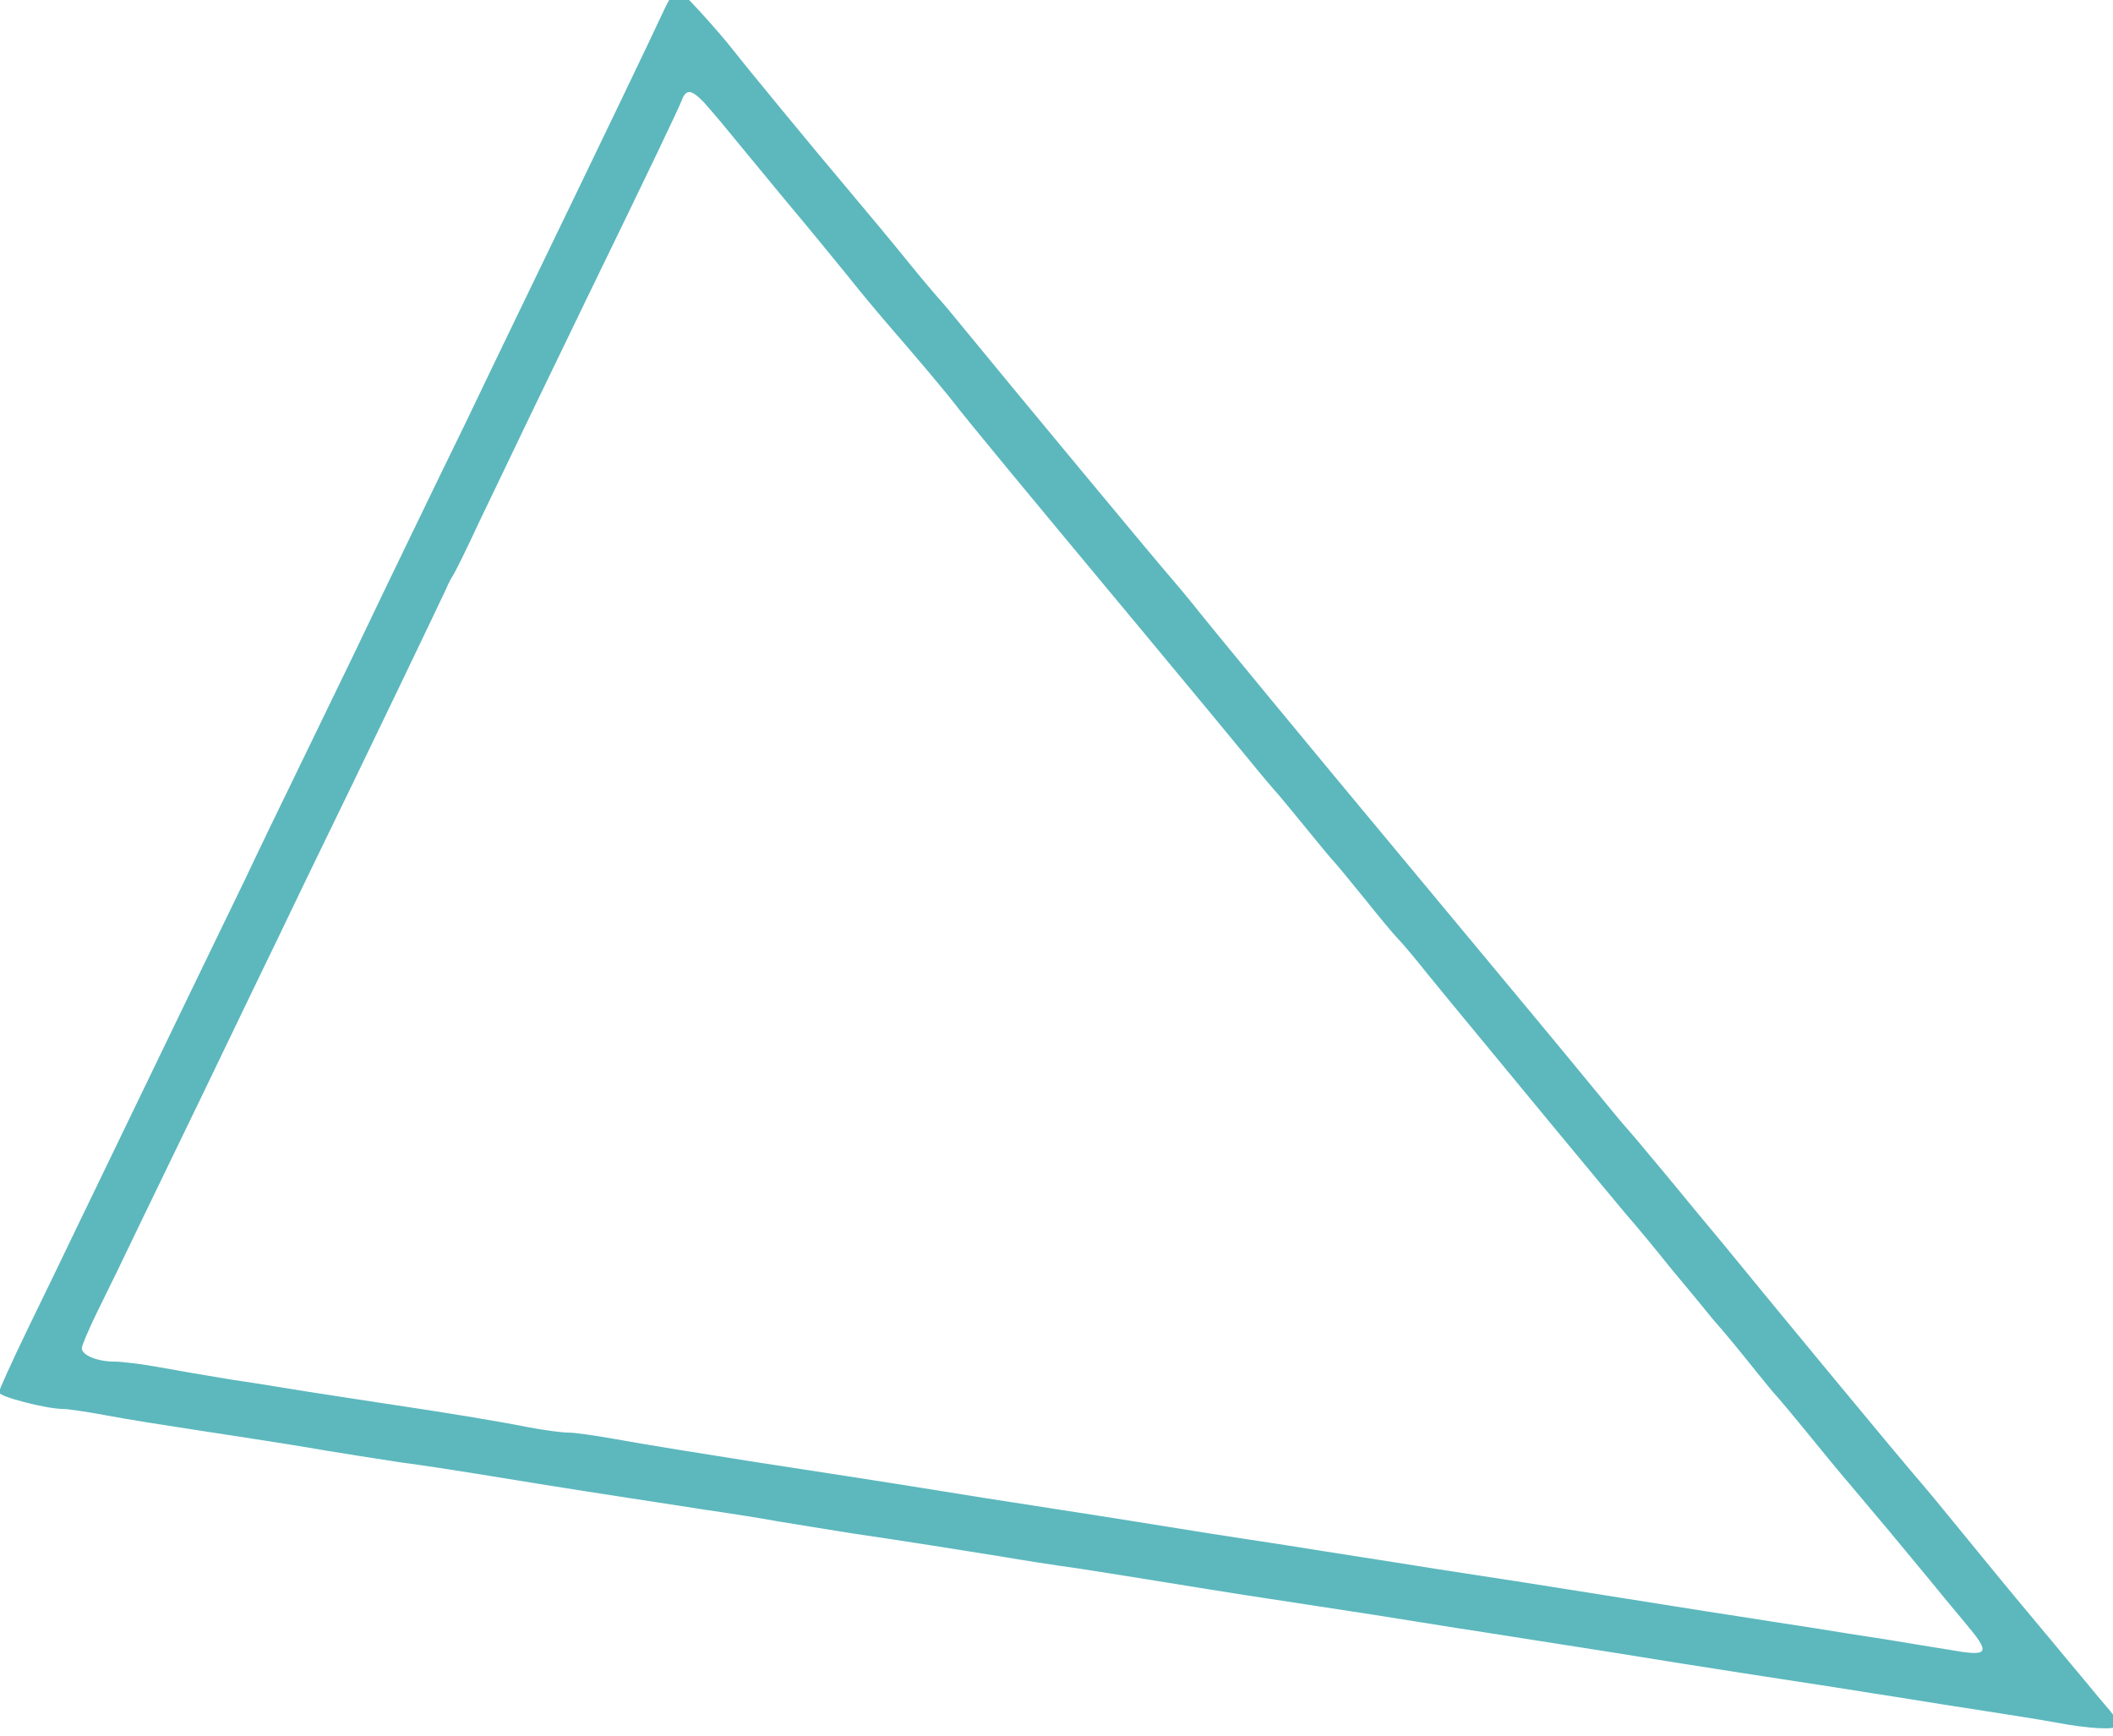 <?xml version="1.0" standalone="no"?>
<!DOCTYPE svg PUBLIC "-//W3C//DTD SVG 20010904//EN" "http://www.w3.org/TR/2001/REC-SVG-20010904/DTD/svg10.dtd">
<!-- Created using Krita: https://krita.org -->
<svg xmlns="http://www.w3.org/2000/svg"
    xmlns:xlink="http://www.w3.org/1999/xlink"
    xmlns:krita="http://krita.org/namespaces/svg/krita"
    xmlns:sodipodi="http://sodipodi.sourceforge.net/DTD/sodipodi-0.dtd"
    width="900pt"
    height="739.44pt"
    viewBox="0 0 900 739.44">
<defs/>
<g id="group0" transform="matrix(0.168 0 0 -0.168 -307.866 1122.612)" fill="none">
  <path id="shape0" transform="translate(1830, 2300.231)" fill="#5cb8bd" stroke-opacity="0" stroke="#5cb8bd" stroke-width="0" stroke-linecap="square" stroke-linejoin="bevel" d="M1689 4362.77C1652 4282.77 1530 4028.77 1320 3594.77C1275 3501.77 1213 3372.77 1183 3309.77C1152 3246.77 1091 3120.77 1047 3029.77C1003 2938.77 936 2799.77 898 2719.77C859 2639.77 795 2507.77 755 2424.77C715 2342.77 656 2220.77 625 2154.77C593 2088.77 531 1960.77 487 1869.77C385 1657.77 278 1437.77 202 1279.77C169 1210.77 110 1088.77 71 1008.77C32 927.769 0 857.769 0 851.769C0 840.769 121 809.769 162 809.769C175 809.769 221 802.769 265 794.769C340 780.769 380 774.769 640 734.769C698 725.769 781 712.769 825 704.769C869 697.769 955 683.769 1015 674.769C1076 666.769 1166 652.769 1215 644.769C1453 605.769 1520 595.769 1793 553.769C1849 545.769 1931 532.769 1975 524.769C2019 517.769 2102 503.769 2160 494.769C2316 471.769 2434 452.769 2540 435.769C2592 426.769 2682 412.769 2740 404.769C2798 395.769 2886 381.769 2935 373.769C3138 340.769 3210 329.769 3310 314.769C3423 297.769 3545 278.769 3693 254.769C3743 246.769 3830 233.769 3885 224.769C4021 203.769 4152 182.769 4263 164.769C4359 149.769 4472 131.769 4650 104.769C4708 95.769 4793 81.769 4840 74.769C4887 66.769 4972 53.769 5030 44.769C5088 35.769 5171 22.769 5215 14.769C5300 -1.231 5362 -4.231 5373 5.769C5377 9.769 5367 26.769 5352 44.769C5337 61.769 5307 97.769 5285 124.769C5263 150.769 5229 191.769 5210 214.769C5133 306.769 5097 349.769 4999 469.769C4943 538.769 4878 617.769 4854 644.769C4812 693.769 4535 1027.77 4370 1229.77C4323 1285.77 4269 1351.77 4250 1374.77C4231 1397.77 4197 1438.77 4175 1464.77C4153 1491.77 4130 1517.77 4125 1523.77C4119 1529.77 4086 1569.77 4050 1613.77C3926 1764.77 3878 1821.77 3568 2194.77C3322 2489.77 3071 2794.77 3040 2833.77C3026 2851.77 2994 2890.77 2968 2920.77C2923 2972.77 2562 3407.77 2450 3544.77C2420 3581.77 2389 3618.77 2382 3625.77C2375 3633.77 2344 3669.77 2314 3706.77C2259 3774.77 2217 3824.77 2150 3904.77C2067 4002.77 1887 4221.77 1864 4251.77C1821 4306.77 1727 4409.77 1719 4409.77C1715 4409.77 1702 4388.77 1689 4362.77ZM1787 4122.77C1801 4106.77 1829 4074.77 1849 4049.77C1869 4025.77 1932 3948.77 1990 3878.77C2048 3809.77 2120 3721.77 2150 3684.77C2180 3646.77 2225 3592.77 2250 3563.77C2329 3472.77 2384 3406.77 2410 3374.77C2461 3308.77 2588 3155.77 2910 2768.77C3023 2632.77 3140 2491.77 3170 2454.77C3200 2417.77 3234 2377.77 3245 2365.77C3256 2352.77 3290 2311.77 3320 2274.77C3350 2237.77 3380 2201.77 3386 2195.77C3392 2189.77 3426 2147.77 3462 2103.77C3498 2058.77 3536 2012.77 3546 2002.77C3557 1991.77 3590 1952.77 3620 1914.77C3650 1877.77 3698 1819.77 3726 1785.77C3754 1751.77 3845 1641.77 3929 1539.77C4013 1437.77 4101 1332.77 4124 1304.77C4148 1277.77 4200 1214.77 4240 1164.77C4281 1115.77 4328 1058.77 4344 1038.77C4385 991.769 4407 964.769 4455 904.769C4477 877.769 4501 847.769 4510 838.769C4518 829.769 4550 791.769 4580 754.769C4610 717.769 4664 651.769 4700 609.769C4771 525.769 4812 476.769 4887 385.769C4913 353.769 4956 301.769 4982 270.769C5052 187.769 5048 180.769 4941 199.769C4910 204.769 4841 215.769 4788 224.769C4734 232.769 4648 246.769 4598 254.769C4547 262.769 4460 275.769 4405 284.769C4306 299.769 4197 317.769 4025 344.769C3932 359.769 3823 376.769 3640 404.769C3582 413.769 3497 427.769 3450 434.769C3403 441.769 3318 455.769 3260 464.769C3202 473.769 3115 486.769 3065 494.769C2940 514.769 2792 538.769 2680 555.769C2563 573.769 2429 594.769 2307 614.769C2211 629.769 2098 647.769 1920 674.769C1774 697.769 1649 717.769 1554 734.769C1509 742.769 1460 749.769 1444 749.769C1428 749.769 1382 755.769 1340 763.769C1259 779.769 1138 799.769 970 824.769C912 833.769 825 846.769 775 854.769C726 862.769 640 876.769 585 884.769C530 893.769 449 907.769 405 915.769C361 923.769 311 929.769 293 929.769C250 929.769 210 945.769 210 963.769C210 970.769 228 1012.77 249 1055.77C271 1099.77 323 1206.77 365 1294.77C408 1382.77 475 1522.77 515 1604.77C555 1687.77 613 1808.77 645 1874.77C677 1940.77 738 2066.77 780 2154.77C939 2480.77 1123 2865.77 1134 2889.77C1137 2897.77 1144 2911.77 1149 2919.77C1155 2927.77 1186 2990.77 1218 3059.77C1289 3208.77 1397 3432.77 1490 3624.77C1654 3961.77 1723 4106.77 1731 4127.77C1742 4156.77 1755 4155.77 1787 4122.77Z" sodipodi:nodetypes="ccccccccccccccccccccccccccccccccccccccccccccccccccccccccccccccccccccccccccccccccccccccccccccccccccccccccccccc"/>
 </g>
</svg>
